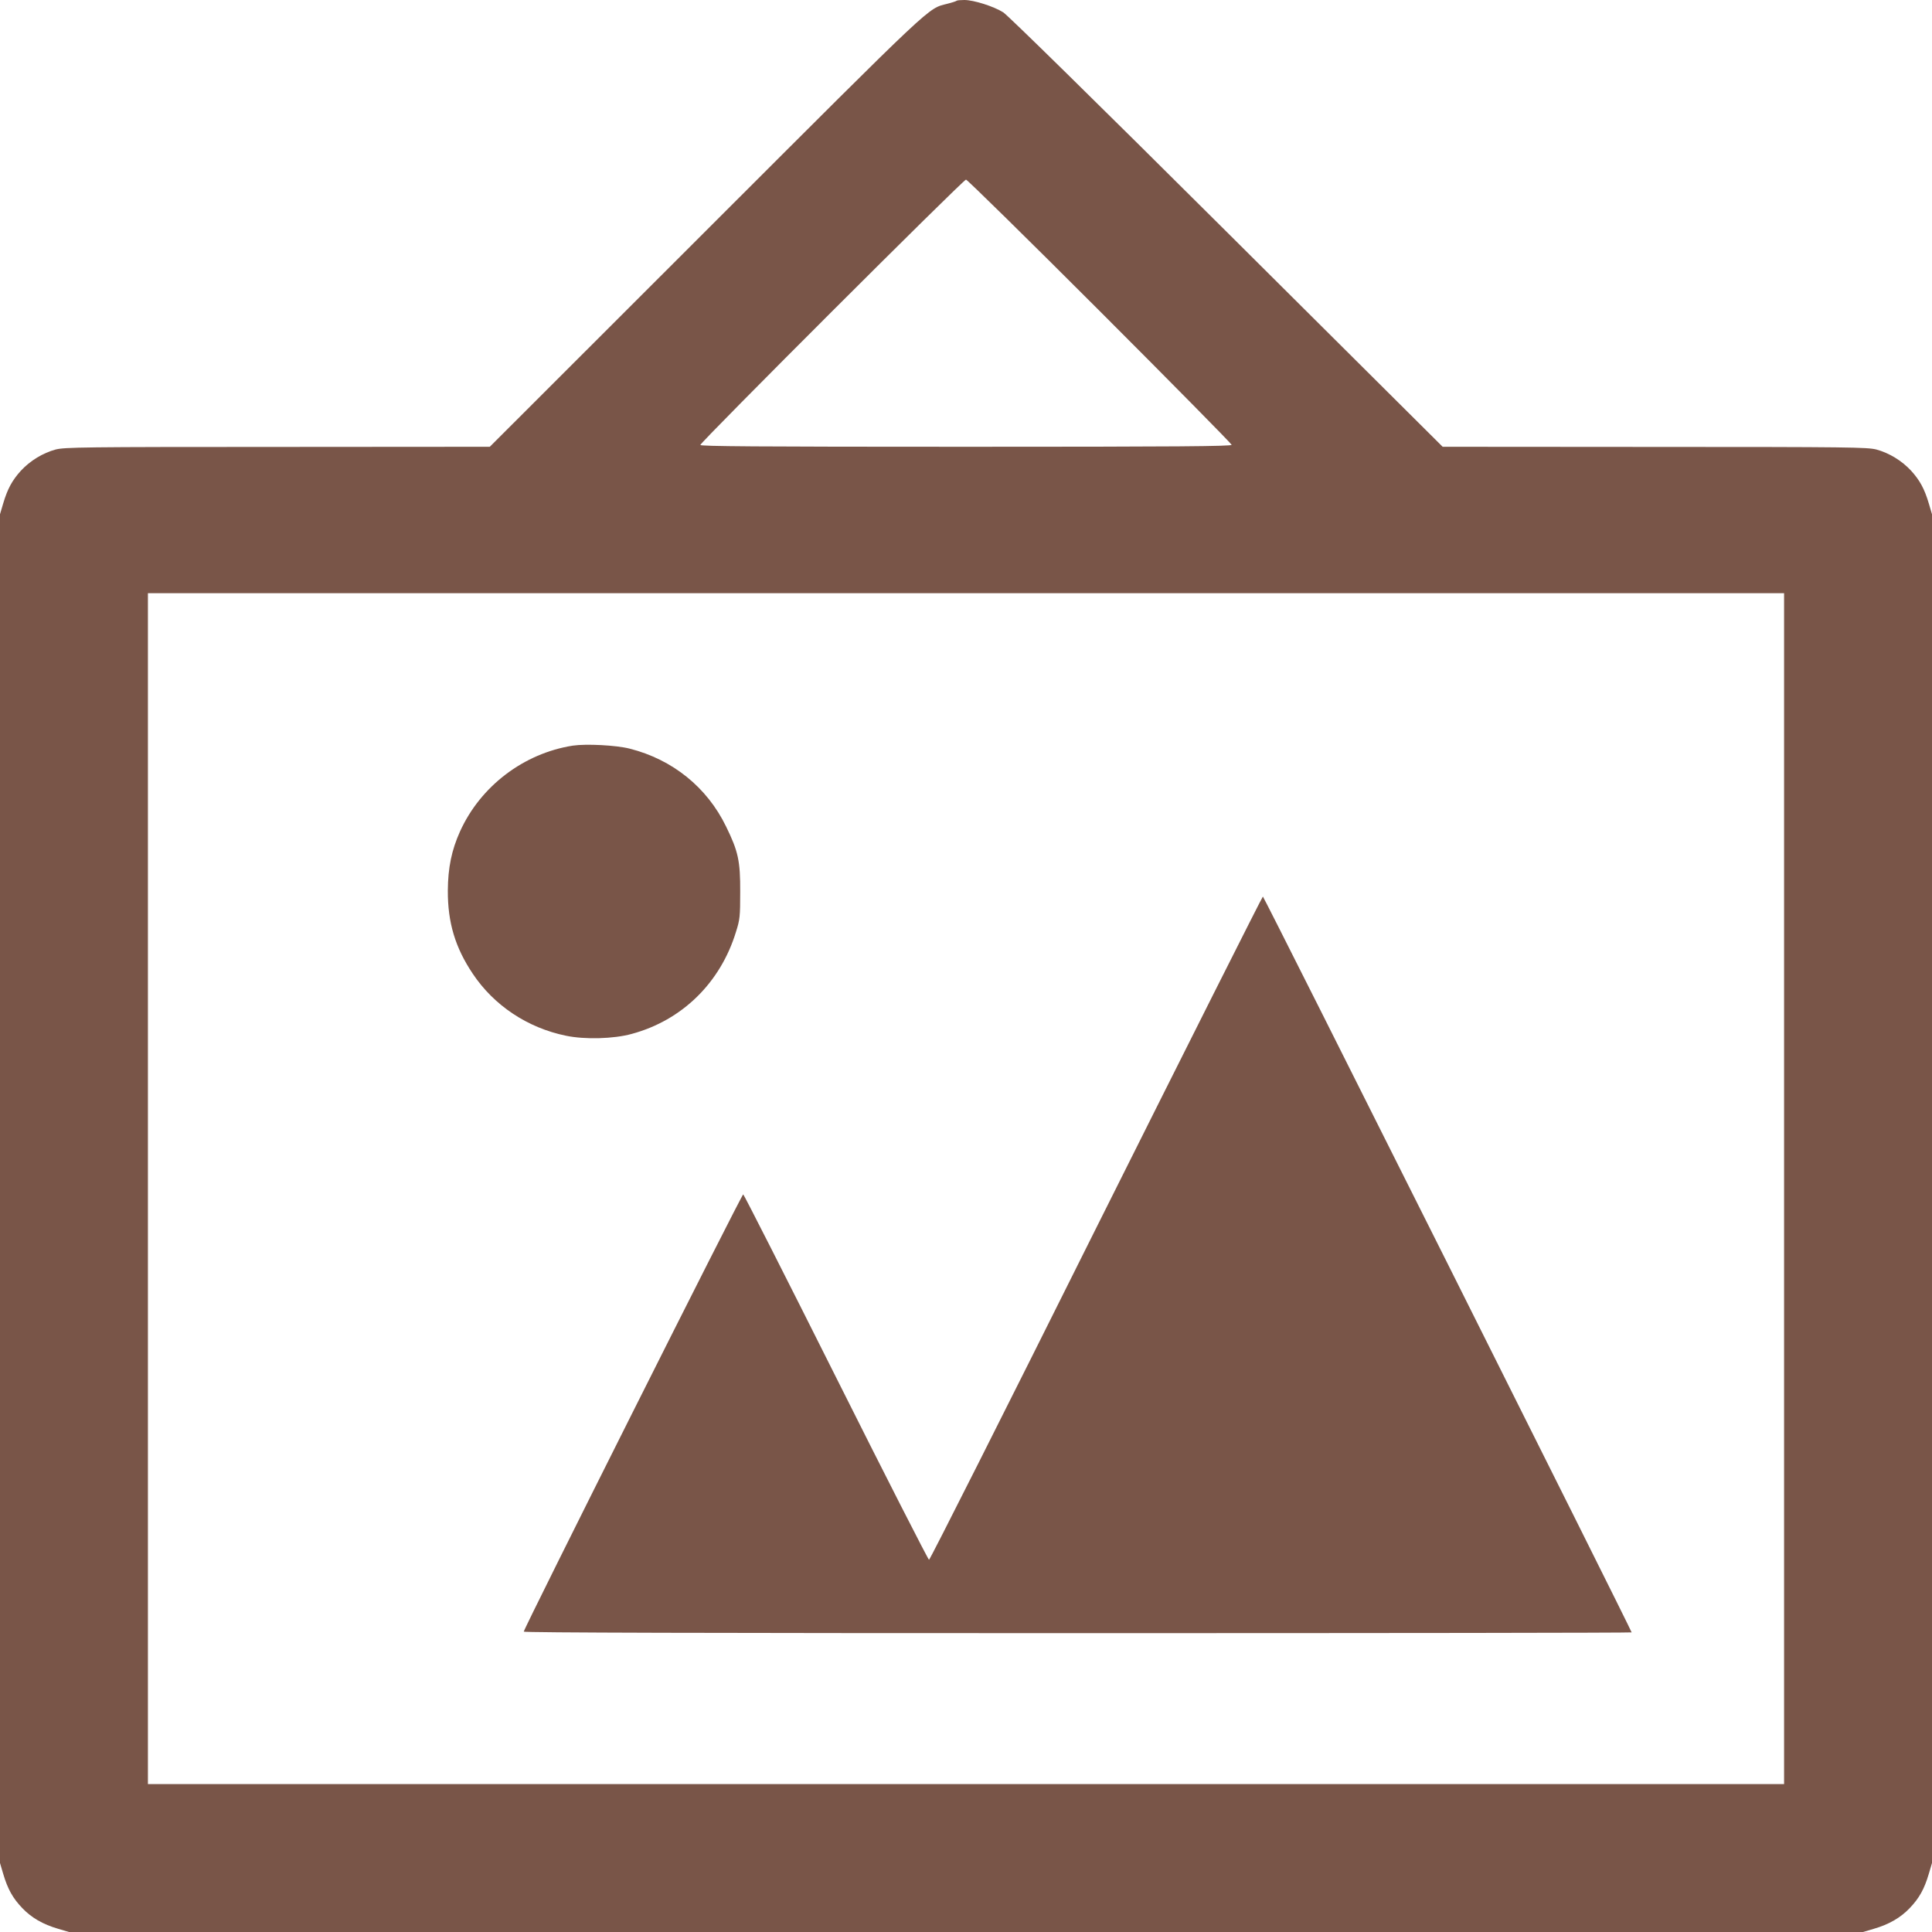 <?xml version="1.0" standalone="no"?>
<!DOCTYPE svg PUBLIC "-//W3C//DTD SVG 20010904//EN"
 "http://www.w3.org/TR/2001/REC-SVG-20010904/DTD/svg10.dtd">
<svg version="1.0" xmlns="http://www.w3.org/2000/svg"
 width="1280pt" height="1280pt" viewBox="0 0 1280 1280"
 preserveAspectRatio="xMidYMid meet">
<g transform="translate(0,1280) scale(0.1,-0.1)"
fill="#795548" stroke="none">
<path d="M6338 12795 c-3 -3 -30 -12 -62 -20 -133 -35 -66 28 -1596 -1501
l-1435 -1434 -1405 -1 c-1295 0 -1410 -2 -1471 -17 -85 -23 -169 -74 -231
-141 -57 -63 -88 -119 -117 -217 l-21 -71 0 -4468 0 -4468 21 -71 c30 -102 64
-162 126 -227 61 -64 136 -108 239 -138 l71 -21 5943 0 5943 0 71 21 c103 30
178 74 239 138 62 65 96 125 126 227 l21 71 0 4468 0 4468 -21 71 c-29 98 -60
154 -117 217 -62 67 -146 118 -231 141 -61 15 -176 17 -1469 17 l-1404 1
-1429 1422 c-875 871 -1450 1435 -1482 1456 -63 40 -196 82 -258 82 -25 0 -48
-2 -51 -5z m949 -2057 c480 -480 873 -879 873 -885 0 -10 -357 -13 -1760 -13
-1400 0 -1760 3 -1760 12 0 18 1742 1758 1760 1758 8 0 408 -393 887 -872z
m4533 -5813 l0 -3945 -5420 0 -5420 0 0 3945 0 3945 5420 0 5420 0 0 -3945z"/>
<path d="M3795 7860 c-325 -51 -611 -268 -747 -568 -56 -124 -80 -241 -81
-392 -1 -212 49 -378 165 -551 140 -210 363 -359 618 -411 124 -26 316 -21
435 12 334 90 588 339 691 676 26 82 28 102 28 264 1 206 -13 270 -94 435
-126 259 -354 443 -638 515 -90 23 -288 33 -377 20z"/>
<path d="M7262 4663 c-603 -1209 -1101 -2198 -1107 -2197 -5 0 -283 544 -616
1209 -333 665 -610 1210 -615 1212 -9 3 -1454 -2877 -1454 -2897 0 -7 1232
-10 3670 -10 2019 0 3670 2 3670 5 0 13 -2436 4875 -2443 4875 -4 0 -501 -989
-1105 -2197z"/>
</g>
</svg>
